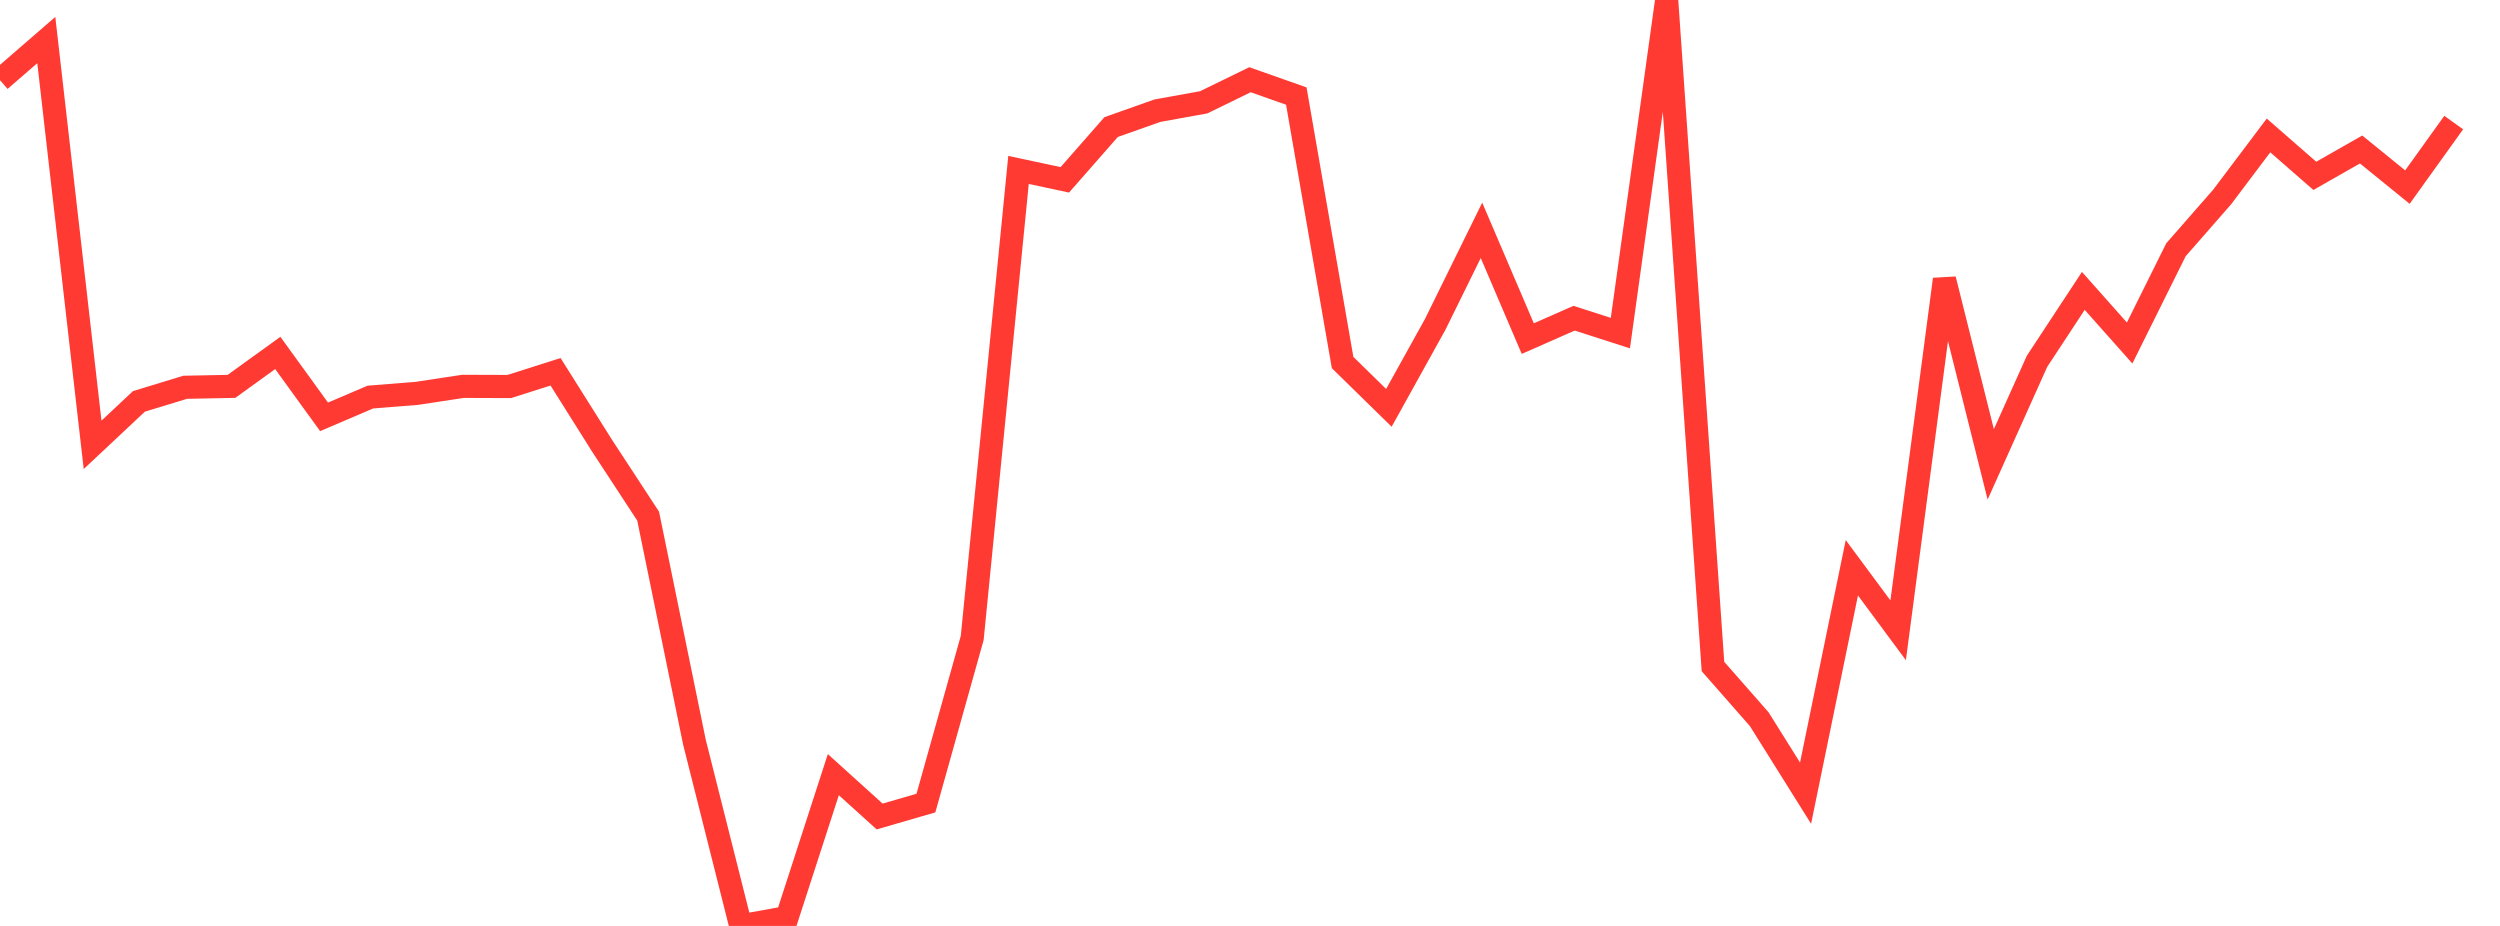 <?xml version="1.0" standalone="no"?>
<!DOCTYPE svg PUBLIC "-//W3C//DTD SVG 1.1//EN" "http://www.w3.org/Graphics/SVG/1.1/DTD/svg11.dtd">

<svg width="135" height="50" viewBox="0 0 135 50" preserveAspectRatio="none" 
  xmlns="http://www.w3.org/2000/svg"
  xmlns:xlink="http://www.w3.org/1999/xlink">


<polyline points="0.0, 4.33 2.5, 2.163 5.0, 24.022 7.5, 21.676 10.0, 20.913 12.5, 20.864 15.0, 19.059 17.5, 22.51 20.0, 21.442 22.5, 21.243 25.0, 20.863 27.5, 20.872 30.0, 20.076 32.5, 24.051 35.0, 27.872 37.5, 40.079 40.0, 50.0 42.5, 49.546 45.0, 41.831 47.5, 44.091 50.0, 43.366 52.5, 34.447 55.0, 9.176 57.5, 9.711 60.0, 6.862 62.5, 5.977 65.0, 5.525 67.5, 4.305 70.0, 5.187 72.5, 19.576 75.0, 22.024 77.5, 17.518 80.0, 12.438 82.5, 18.285 85.0, 17.183 87.5, 17.988 90.0, 0.0 92.5, 35.991 95.0, 38.838 97.5, 42.831 100.0, 30.66 102.5, 34.036 105.0, 15.081 107.5, 25.076 110.0, 19.509 112.5, 15.708 115.0, 18.522 117.5, 13.49 120.0, 10.632 122.5, 7.314 125.0, 9.496 127.5, 8.073 130.0, 10.104 132.5, 6.619" fill="none" stroke="#ff3a33" stroke-width="1.25"/>

</svg>